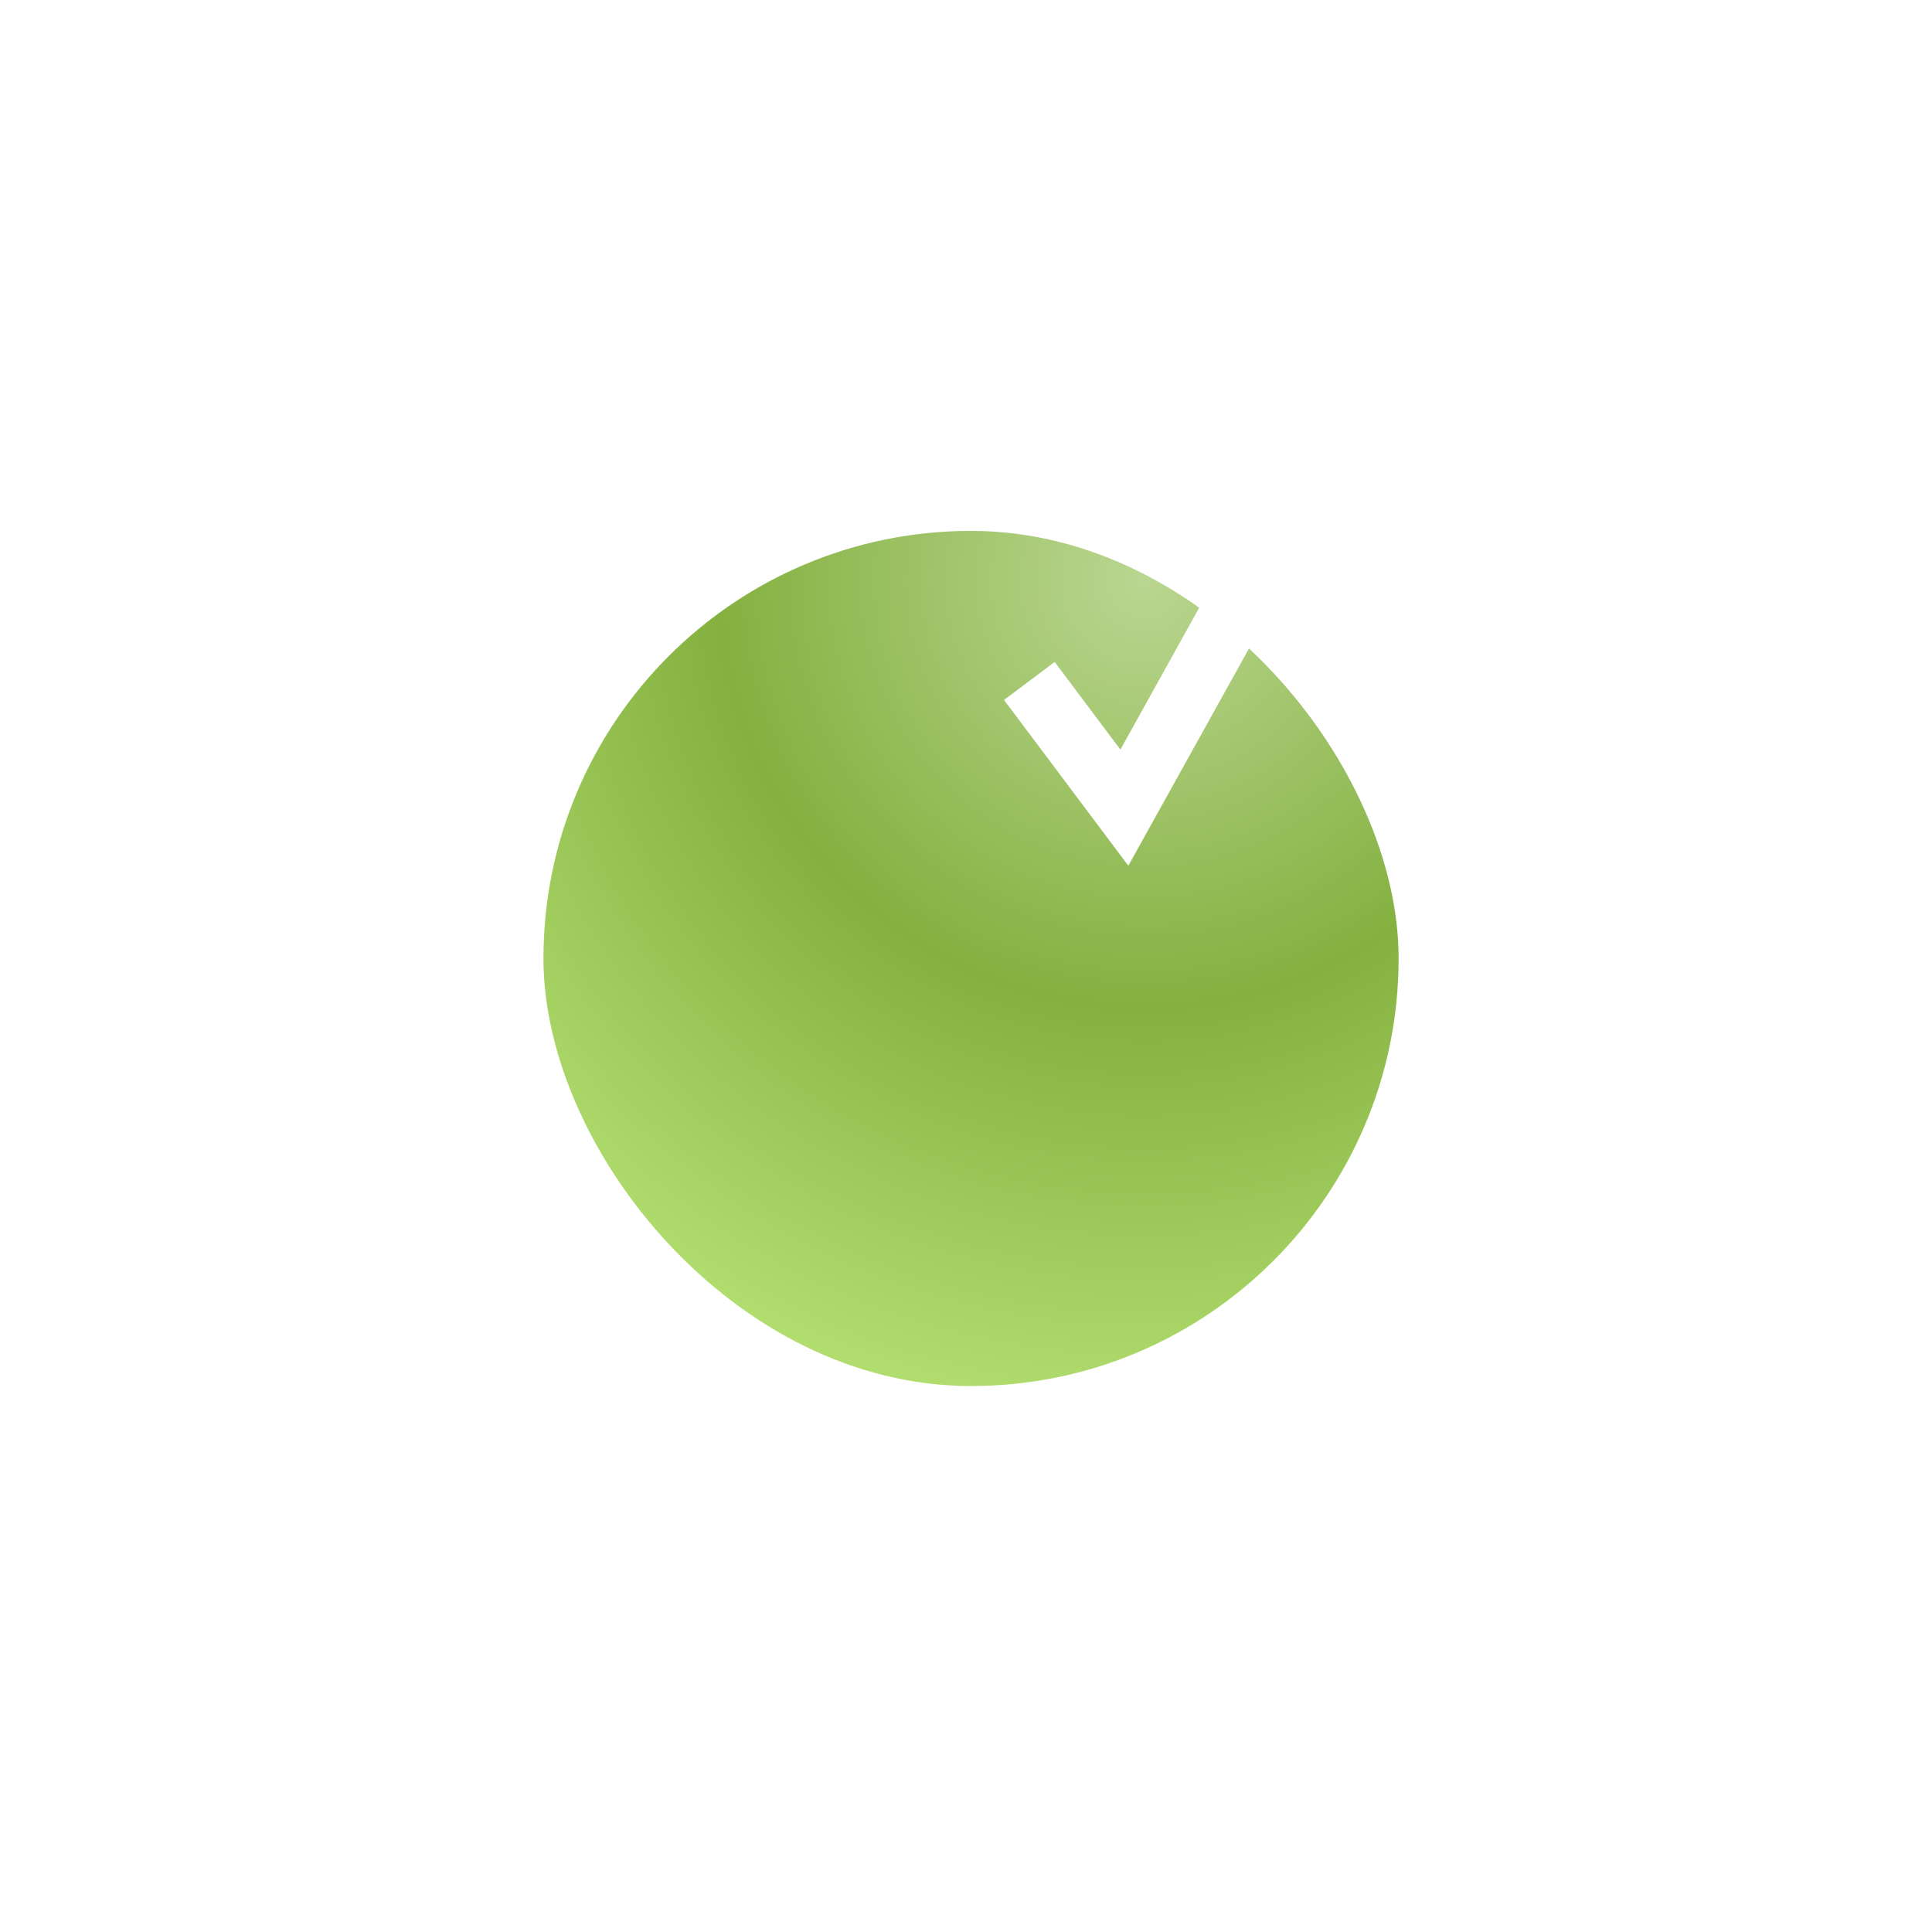 <?xml version="1.0" encoding="UTF-8"?> <svg xmlns="http://www.w3.org/2000/svg" width="61" height="61" viewBox="0 0 61 61" fill="none"> <g filter="url(#filter0_d_108_226)"> <rect x="23" y="8" width="27" height="27" rx="13.5" fill="url(#paint0_radial_108_226)"></rect> </g> <path d="M32.5 21.5L35.5 25.5L40.5 16.5" stroke="white" stroke-width="2"></path> <defs> <filter id="filter0_d_108_226" x="0.608" y="0.211" width="60.101" height="60.101" filterUnits="userSpaceOnUse" color-interpolation-filters="sRGB"> <feFlood flood-opacity="0" result="BackgroundImageFix"></feFlood> <feColorMatrix in="SourceAlpha" type="matrix" values="0 0 0 0 0 0 0 0 0 0 0 0 0 0 0 0 0 0 127 0" result="hardAlpha"></feColorMatrix> <feOffset dx="-5.841" dy="8.762"></feOffset> <feGaussianBlur stdDeviation="8.275"></feGaussianBlur> <feComposite in2="hardAlpha" operator="out"></feComposite> <feColorMatrix type="matrix" values="0 0 0 0 0.573 0 0 0 0 0.761 0 0 0 0 0.282 0 0 0 0.55 0"></feColorMatrix> <feBlend mode="normal" in2="BackgroundImageFix" result="effect1_dropShadow_108_226"></feBlend> <feBlend mode="normal" in="SourceGraphic" in2="effect1_dropShadow_108_226" result="shape"></feBlend> </filter> <radialGradient id="paint0_radial_108_226" cx="0" cy="0" r="1" gradientUnits="userSpaceOnUse" gradientTransform="translate(42.023 9.534) rotate(119.552) scale(26.335)"> <stop stop-color="#BAD691"></stop> <stop offset="0.514" stop-color="#84B140"></stop> <stop offset="1" stop-color="#B1DD6F"></stop> </radialGradient> </defs> </svg> 